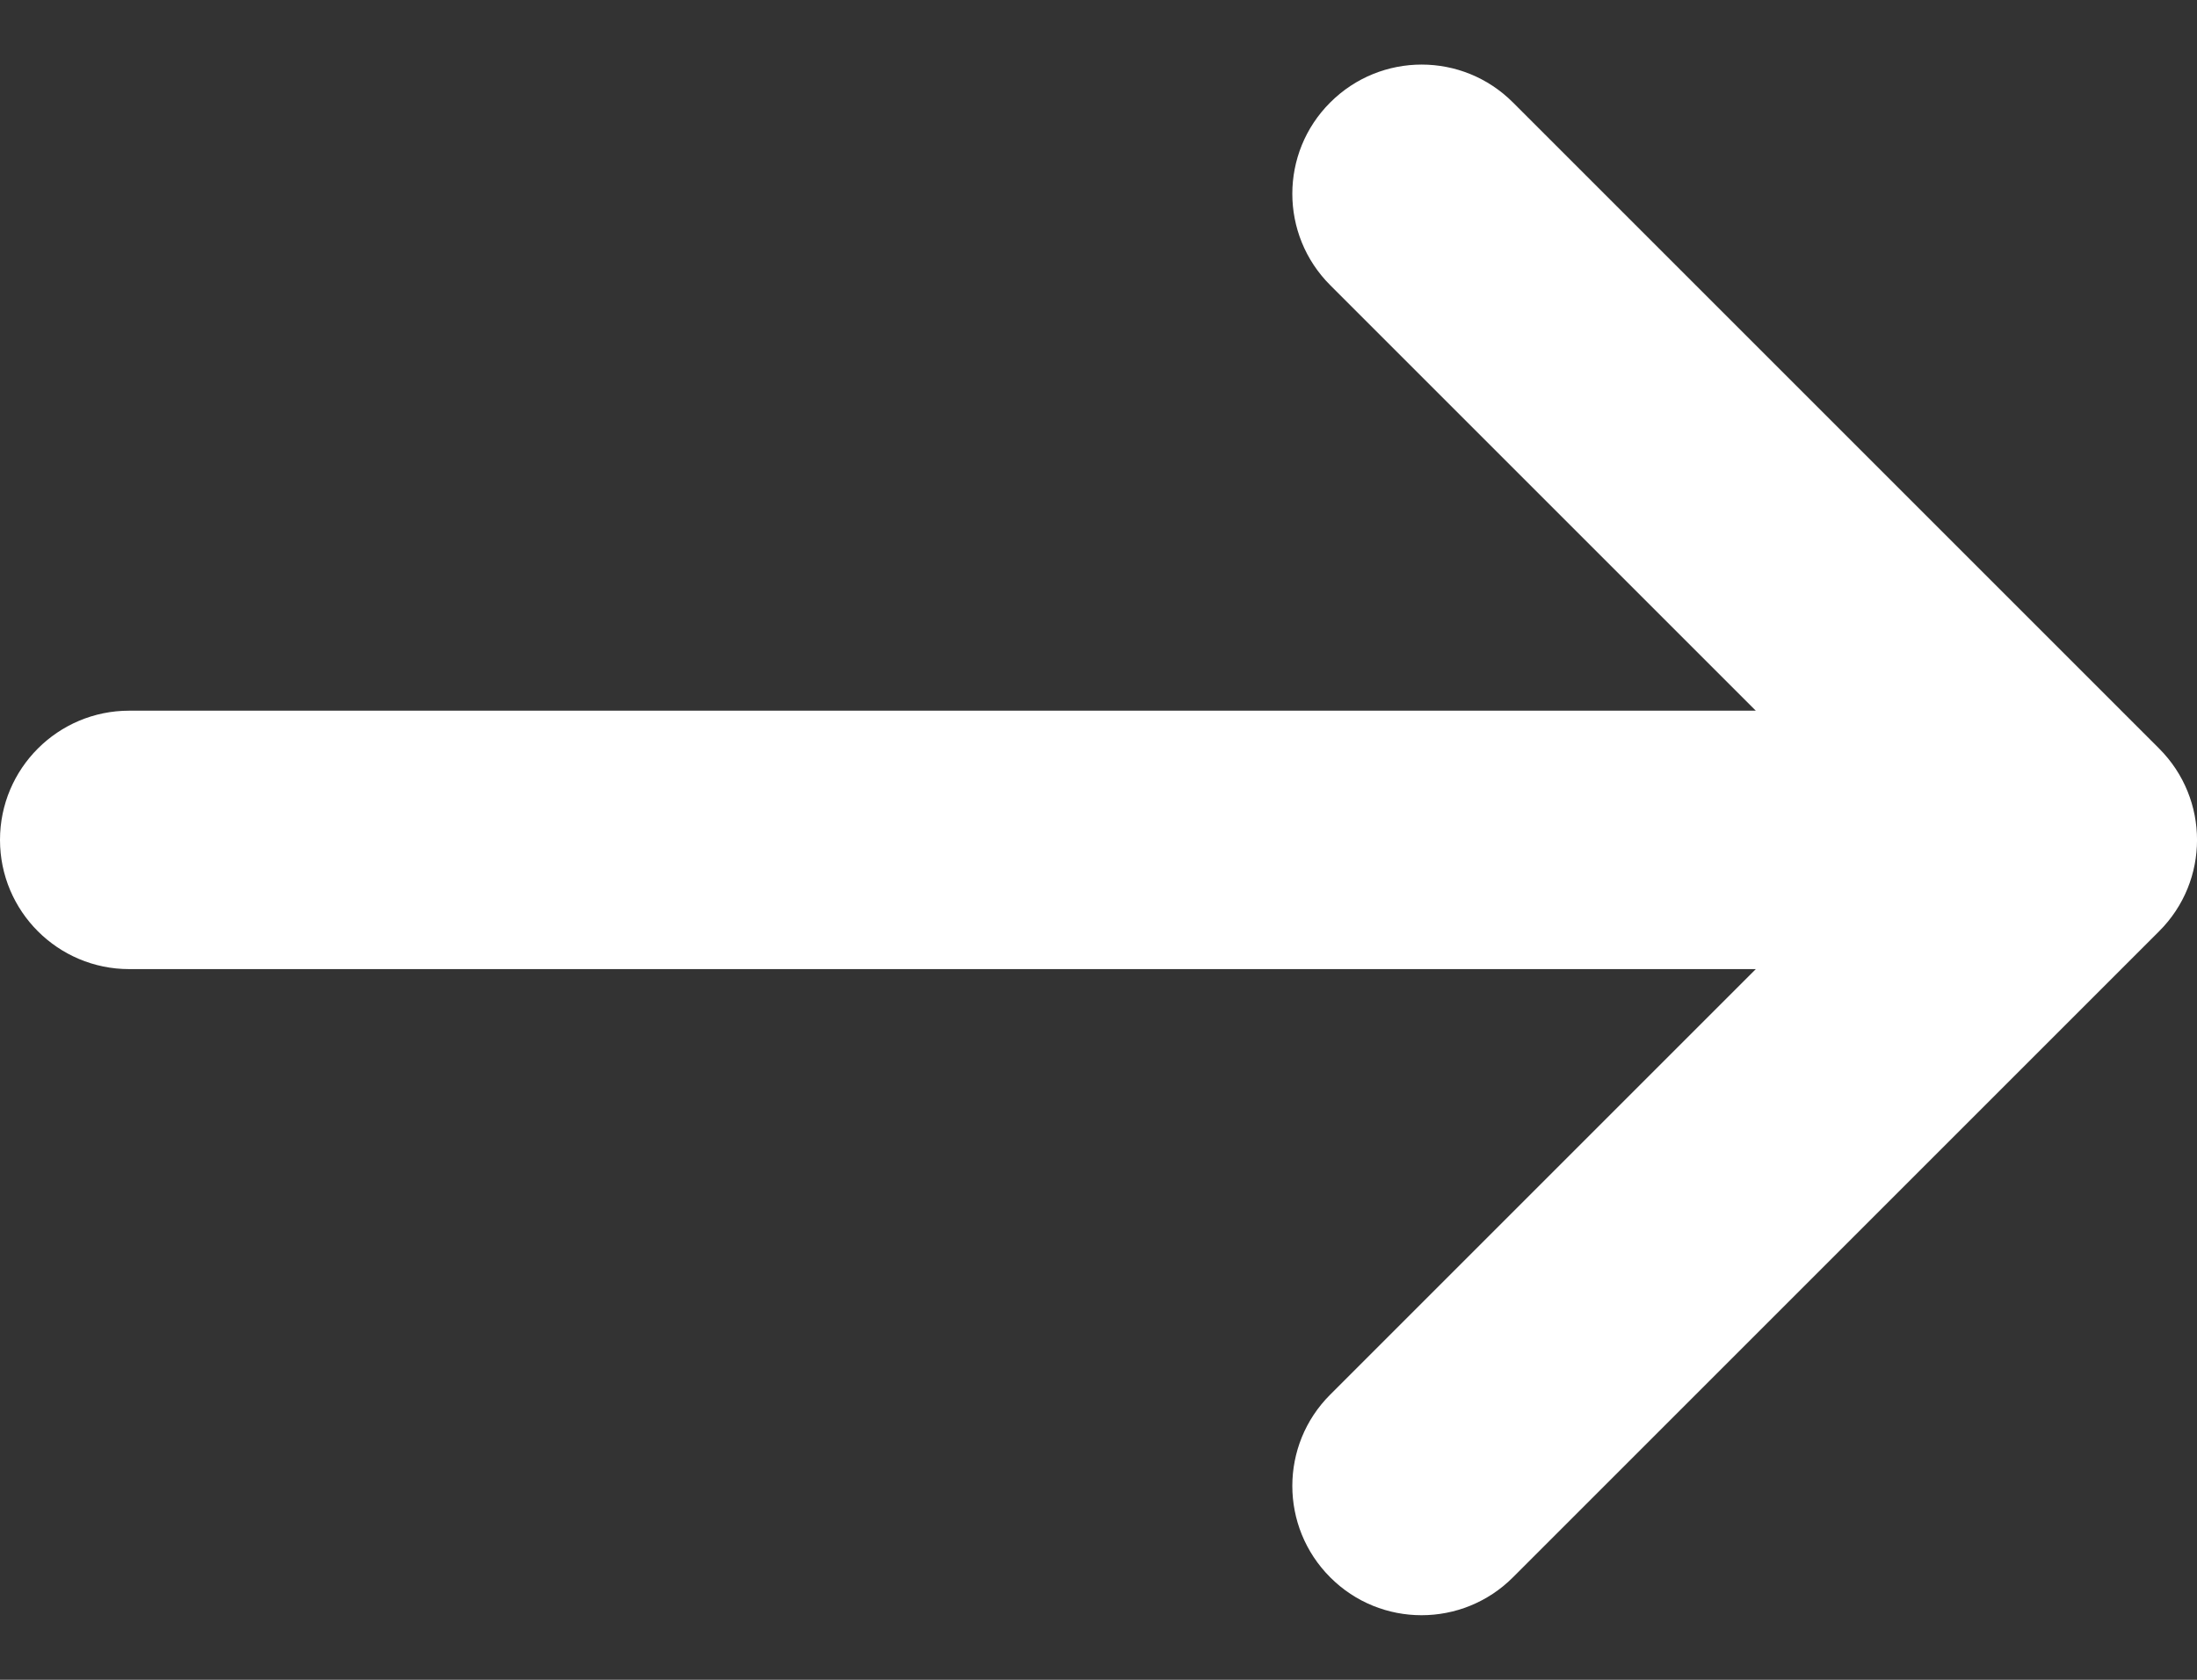 <svg height="13" viewBox="0 0 17 13" width="17" xmlns="http://www.w3.org/2000/svg"><rect x="0" y="0" width="17" height="13" fill="#333333" stroke="none"/><path d="m336.586 8.5-3.293-3.293c-.391-.391-.391-1.024 0-1.414.391-.391 1.024-.391 1.414 0l5 5c.391.391.391 1.024 0 1.414l-5 5c-.391.391-1.024.391-1.414 0-.391-.391-.391-1.024 0-1.414l3.293-3.293h-12.586c-.552 0-1-.448-1-1 0-.552.448-1 1-1z" fill="#fff" transform="translate(-323 -3)"/></svg>